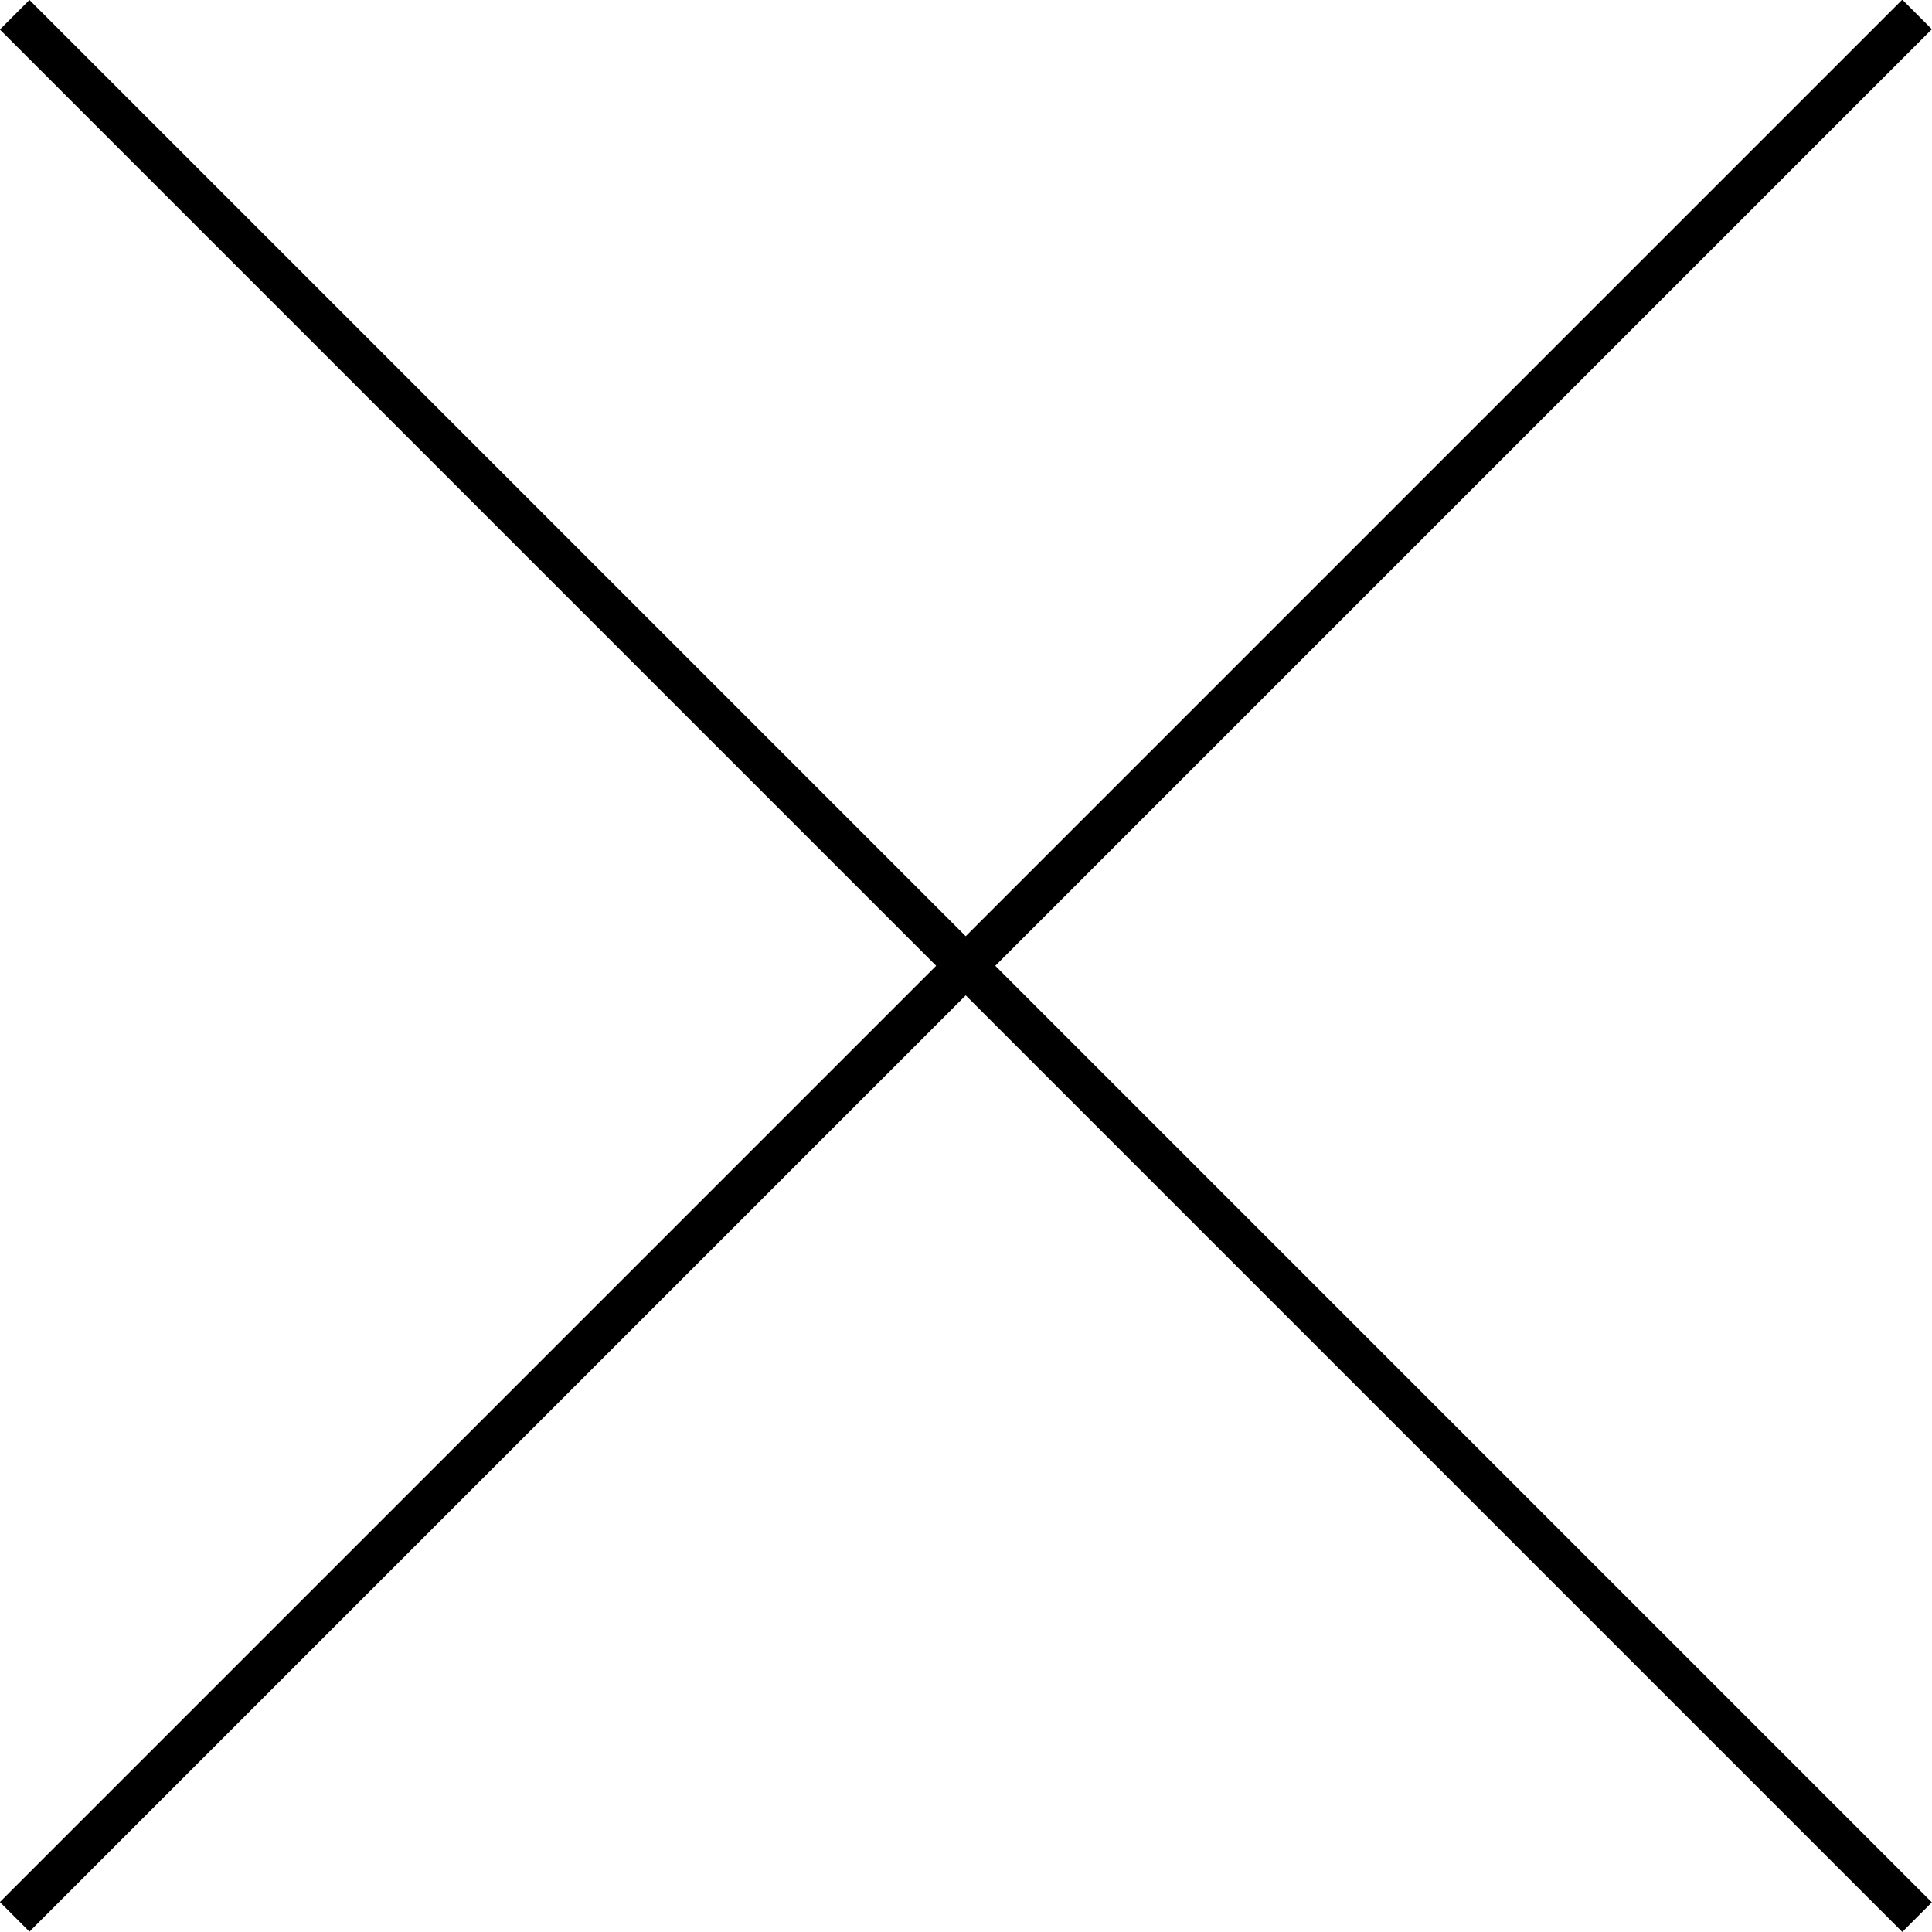 <svg xmlns="http://www.w3.org/2000/svg" viewBox="0 0 46.21 46.21"><g id="レイヤー_2" data-name="レイヤー 2"><g id="レイヤー_1-2" data-name="レイヤー 1"><rect x="22.6" y="-9.07" width="1" height="64.35" transform="translate(-9.57 23.1) rotate(-45)"/><rect x="-9.07" y="22.6" width="64.35" height="1" transform="translate(-9.57 23.1) rotate(-45)"/></g></g></svg>